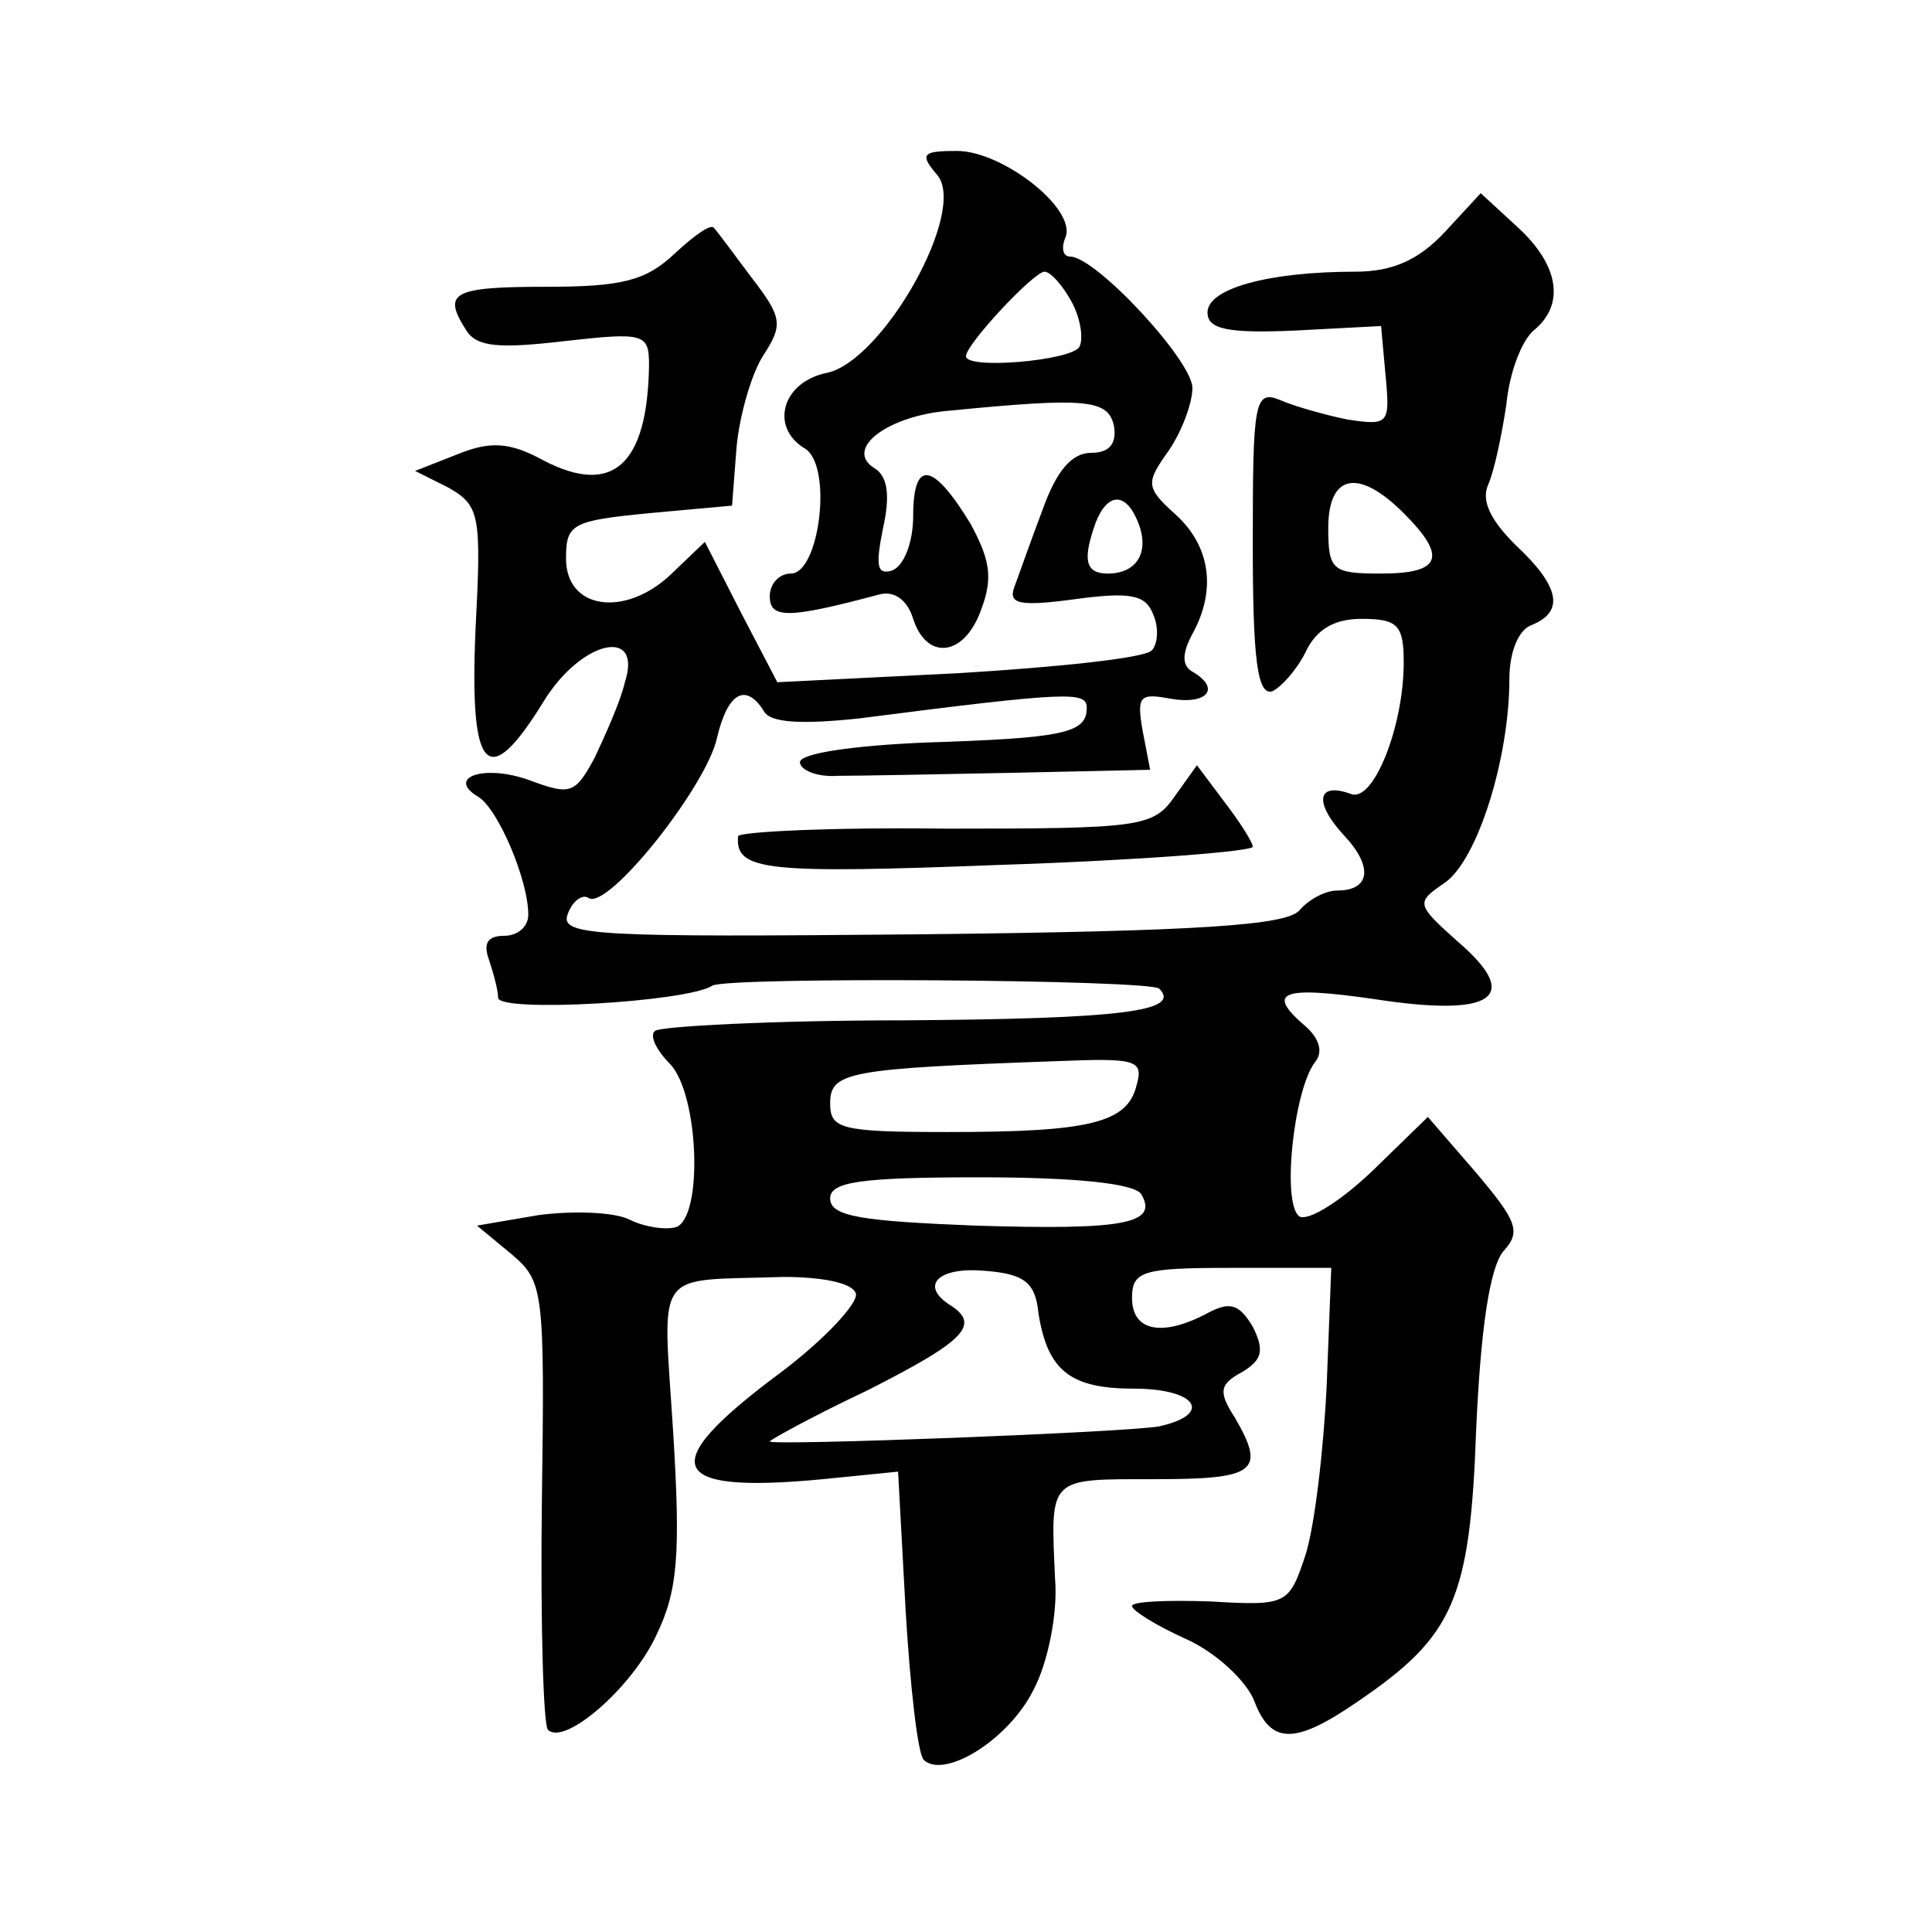 <?xml version="1.0" standalone="no"?>
<!DOCTYPE svg PUBLIC "-//W3C//DTD SVG 20010904//EN"
 "http://www.w3.org/TR/2001/REC-SVG-20010904/DTD/svg10.dtd">
<svg version="1.0" xmlns="http://www.w3.org/2000/svg"
 width="128pt" height="128pt" viewBox="0 0 128 128"
 preserveAspectRatio="xMidYMid meet">
<g transform="translate(0,128) scale(0.1,-0.1)"
fill="#0" stroke="none">
<path d="M621 1164 c20 -24 -36 -123 -73 -131 -30 -6 -38 -36 -15 -50 19 -11 10
-83 -9 -83 -8 0 -14 -7 -14 -15 0 -15 12 -15 72 1 10 3 19 -3 23 -16 9 -28 34 -25
45 6 8 21 6 33 -7 57 -25 41 -38 43 -38 5 0 -17 -6 -33 -14 -36 -10 -3 -11 3 -6
28 5 22 3 35 -6 40 -20 13 10 35 51 38 91 9 104 7 108 -10 2 -12 -3 -18 -15 -18
-13 0 -23 -12 -32 -37 -8 -21 -16 -44 -19 -52 -4 -11 3 -13 40 -8 37 5 47 3 52
-10 4 -9 3 -20 -1 -24 -5 -5 -62 -11 -128 -15 l-120 -6 -24 46 -24 47 -23 -22 c-30
-28 -69 -23 -69 11 0 23 4 25 55 30 l55 5 3 39 c2 21 10 49 18 61 13 20 12 25 -8
51 -12 16 -23 31 -25 33 -2 3 -13 -5 -26 -17 -19 -18 -35 -22 -85 -22 -63 0 -69
-4 -53 -29 7 -11 22 -12 65 -7 53 6 56 5 56 -16 -1 -66 -24 -87 -70 -63 -22 12
-35 13 -57 4 l-28 -11 22 -11 c21 -12 22 -18 18 -95 -4 -94 8 -107 45 -47 25 41
66 50 54 13 -3 -13 -13 -35 -20 -50 -13 -24 -16 -25 -43 -15 -30 11 -56 2 -34 -11
13 -8 33 -55 33 -78 0 -8 -7 -14 -16 -14 -11 0 -14 -5 -10 -16 3 -9 6 -20 6 -25
0 -10 125 -3 142 8 11 6 290 4 296 -2 15 -15 -25 -20 -169 -21 -87 0 -162 -4 -165
-7 -4 -3 1 -13 10 -22 19 -20 22 -101 4 -108 -7 -2 -21 0 -31 5 -10 5 -37 6 -60
3 l-41 -7 23 -19 c21 -18 22 -23 20 -164 -1 -80 1 -148 4 -151 11 -11 56 28 72
63 14 29 16 53 11 134 -7 111 -14 100 73 103 26 0 46 -4 48 -11 2 -6 -21 -31 -52
-54 -83 -62 -73 -80 40 -68 l40 4 5 -92 c3 -50 8 -95 12 -99 14 -13 57 14 73 47
9 17 16 50 14 73 -3 68 -5 66 66 66 67 0 74 5 53 41 -11 17 -10 22 5 30 13 8 15
14 7 30 -9 15 -15 17 -30 9 -30 -16 -50 -12 -50 10 0 18 7 20 66 20 l66 0 -3 -77
c-2 -43 -8 -94 -14 -113 -11 -33 -12 -34 -63 -31 -29 1 -52 0 -52 -3 0 -3 16 -13
36 -22 20 -9 40 -28 45 -41 11 -29 27 -29 69 0 63 43 74 67 78 180 3 67 9 107 18
118 12 13 9 20 -18 52 l-32 37 -37 -36 c-21 -20 -42 -33 -48 -30 -12 8 -4 83 10
102 6 7 3 16 -6 24 -27 23 -16 27 46 18 78 -12 98 1 55 38 -28 25 -28 26 -9 39
22 15 43 83 43 135 0 18 6 33 15 36 22 9 18 26 -11 53 -16 16 -23 29 -18 40 4 9
9 33 12 53 2 21 10 42 18 49 21 17 17 43 -10 68 l-25 23 -24 -26 c-17 -18 -34 -26
-59 -26 -57 0 -98 -11 -98 -27 0 -11 13 -14 58 -12 l57 3 3 -33 c3 -32 2 -33 -25
-29 -15 3 -36 9 -45 13 -17 7 -18 -2 -18 -95 0 -77 3 -101 13 -98 6 3 16 14 22
26 7 15 19 22 37 22 24 0 28 -4 28 -29 0 -42 -20 -93 -35 -87 -22 8 -25 -5 -5 -27
20 -21 18 -37 -4 -37 -8 0 -19 -6 -25 -13 -8 -10 -66 -14 -251 -16 -214 -2 -239
-1 -234 13 3 9 10 14 14 11 13 -8 78 74 85 106 7 30 19 37 31 18 4 -8 25 -9 63
-5 140 18 151 18 151 7 0 -17 -16 -20 -108 -23 -46 -2 -82 -7 -82 -13 0 -5 11 -10
25 -9 14 0 66 1 116 2 l91 2 -5 26 c-4 23 -2 25 19 21 24 -4 33 7 14 18 -7 4 -7
12 0 25 16 29 12 58 -11 79 -20 18 -20 21 -5 42 9 13 16 32 16 42 0 18 -64 87 -81
87 -5 0 -6 6 -3 13 7 19 -42 57 -72 57 -23 0 -25 -2 -13 -16z m89 -84 c6 -11 8
-25 5 -30 -6 -9 -75 -15 -75 -6 0 8 45 56 52 56 4 0 12 -9 18 -20z m220 -140 c29
-29 25 -40 -15 -40 -32 0 -35 2 -35 30 0 36 20 40 50 10z m-176 -6 c8 -20 -1 -34
-20 -34 -15 0 -17 9 -8 34 8 20 20 20 28 0z m-1 -373 c-6 -25 -31 -31 -125 -31
-71 0 -78 2 -78 19 0 21 12 23 151 28 51 2 57 1 52 -16z m3 -72 c12 -20 -12 -24
-110 -21 -75 3 -96 6 -96 18 0 11 20 14 99 14 63 0 102 -4 107 -11z m-68 -79 c6
-38 21 -50 63 -50 42 0 53 -17 17 -25 -22 -4 -258 -13 -258 -10 0 1 29 17 65 34
63 32 75 43 55 56 -21 13 -9 26 23 23 26 -2 33 -8 35 -28z M778 752 c-14 -20 -23
-21 -151 -21 -75 1 -137 -2 -138 -5 -2 -23 18 -25 174 -19 92 3 167 9 167 12 0
3 -9 17 -19 30 l-18 24 -15 -21z"/>
</g>
</svg>
